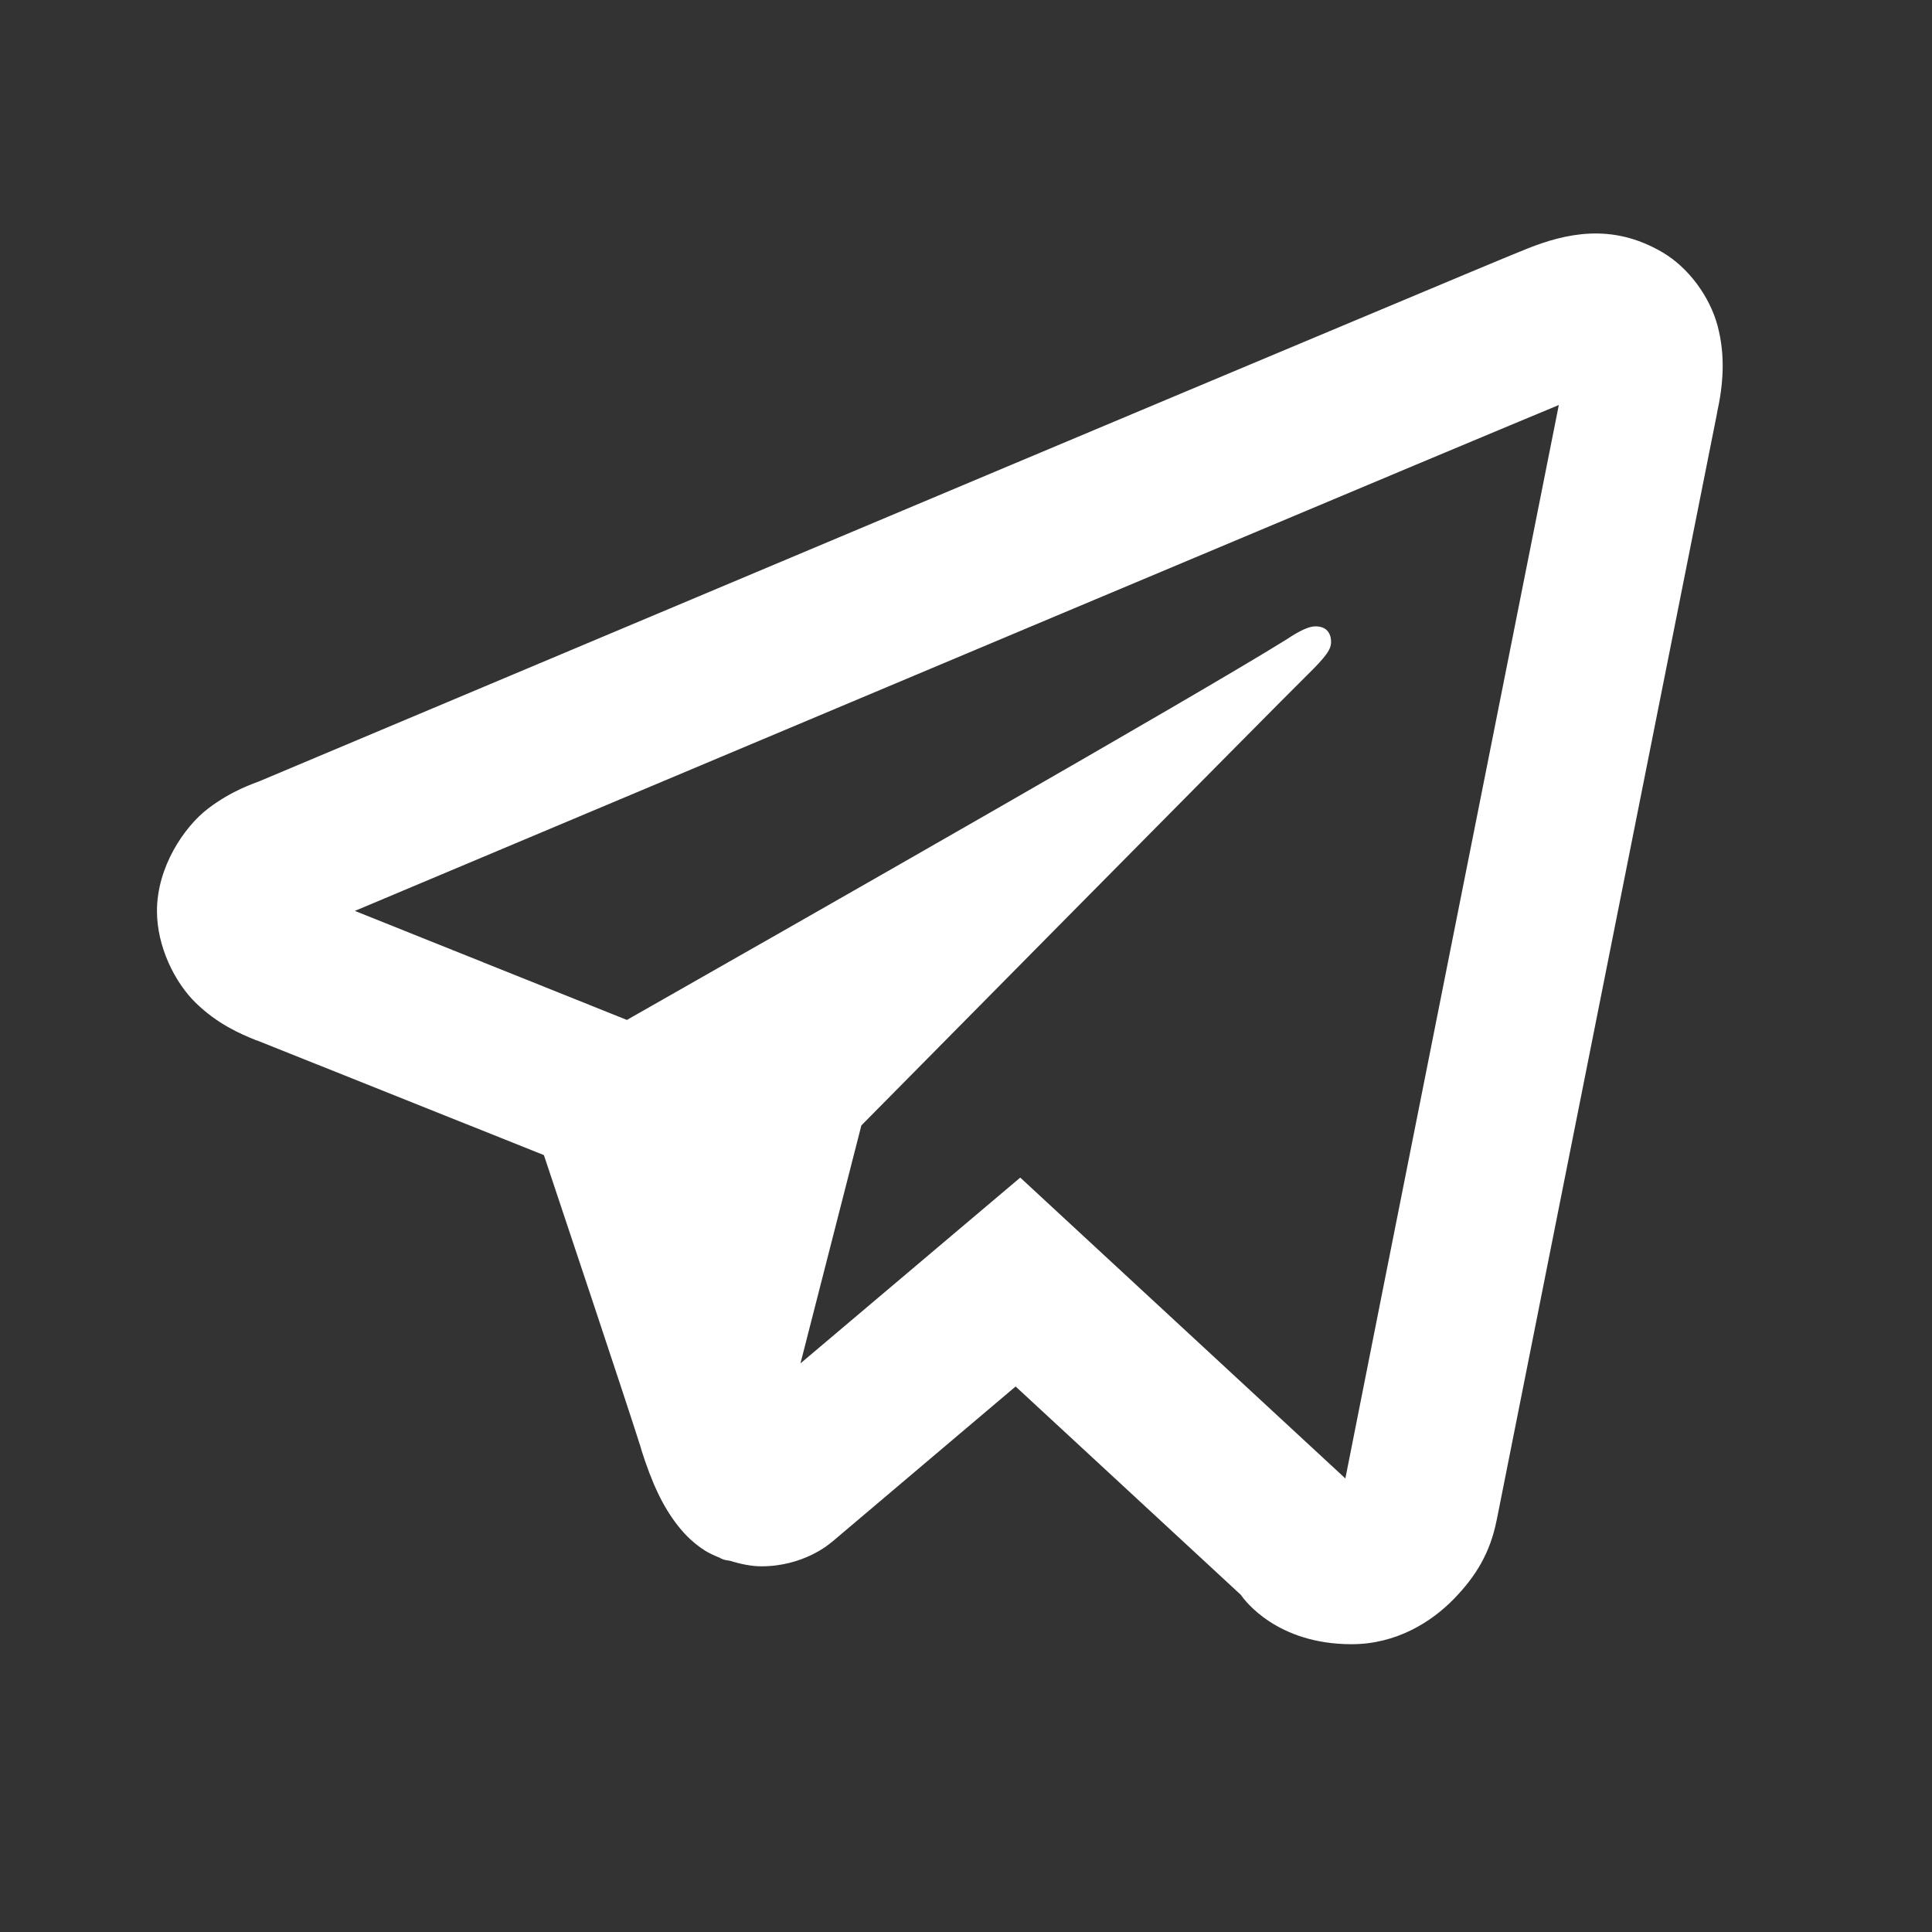 <svg width="25" height="25" viewBox="0 0 25 25" fill="none" xmlns="http://www.w3.org/2000/svg">
<rect x="0" y="0" width="25" height="25" fill="#333333" stroke="none"/>
<path d="M20.571 3.023C20.278 3.036 20.009 3.12 19.773 3.213C19.555 3.299 18.772 3.628 17.525 4.151C16.278 4.674 14.626 5.367 12.865 6.108C9.343 7.589 5.385 9.256 3.357 10.109C3.287 10.138 3.005 10.225 2.692 10.463C2.379 10.703 2.031 11.222 2.031 11.789C2.031 12.247 2.26 12.713 2.536 12.98C2.812 13.247 3.092 13.372 3.325 13.465V13.463C4.116 13.778 6.476 14.723 7.038 14.947C7.237 15.545 8.093 18.102 8.296 18.745H8.294C8.438 19.2 8.578 19.496 8.773 19.744C8.87 19.868 8.987 19.98 9.129 20.069C9.184 20.102 9.244 20.129 9.305 20.154C9.314 20.157 9.323 20.158 9.331 20.162L9.307 20.156C9.325 20.163 9.341 20.173 9.359 20.179C9.388 20.189 9.408 20.189 9.448 20.197C9.587 20.24 9.725 20.268 9.853 20.268C10.404 20.268 10.742 19.97 10.742 19.97L10.764 19.954L13.142 17.941L16.055 20.636C16.108 20.712 16.525 21.276 17.49 21.276C18.065 21.276 18.52 20.991 18.811 20.692C19.103 20.393 19.284 20.087 19.366 19.673L19.367 19.671C19.433 19.336 22.221 5.334 22.221 5.334L22.215 5.358C22.302 4.971 22.327 4.596 22.225 4.214C22.122 3.833 21.846 3.46 21.512 3.265C21.179 3.069 20.863 3.01 20.571 3.023ZM20.171 5.241C20.061 5.795 17.563 18.343 17.409 19.131L13.202 15.238L10.358 17.642L11.146 14.563C11.146 14.563 16.579 9.064 16.906 8.744C17.169 8.488 17.224 8.398 17.224 8.309C17.224 8.19 17.163 8.105 17.023 8.105C16.896 8.105 16.724 8.226 16.633 8.283C15.474 9.005 10.539 11.818 8.112 13.198C7.966 13.14 5.773 12.259 4.592 11.787C6.693 10.903 10.296 9.387 13.651 7.976C15.412 7.236 17.063 6.542 18.309 6.019C19.36 5.578 19.909 5.35 20.171 5.241ZM17.379 19.275H17.381L17.379 19.281C17.38 19.274 17.378 19.28 17.379 19.275Z" fill="white"/>
</svg>
